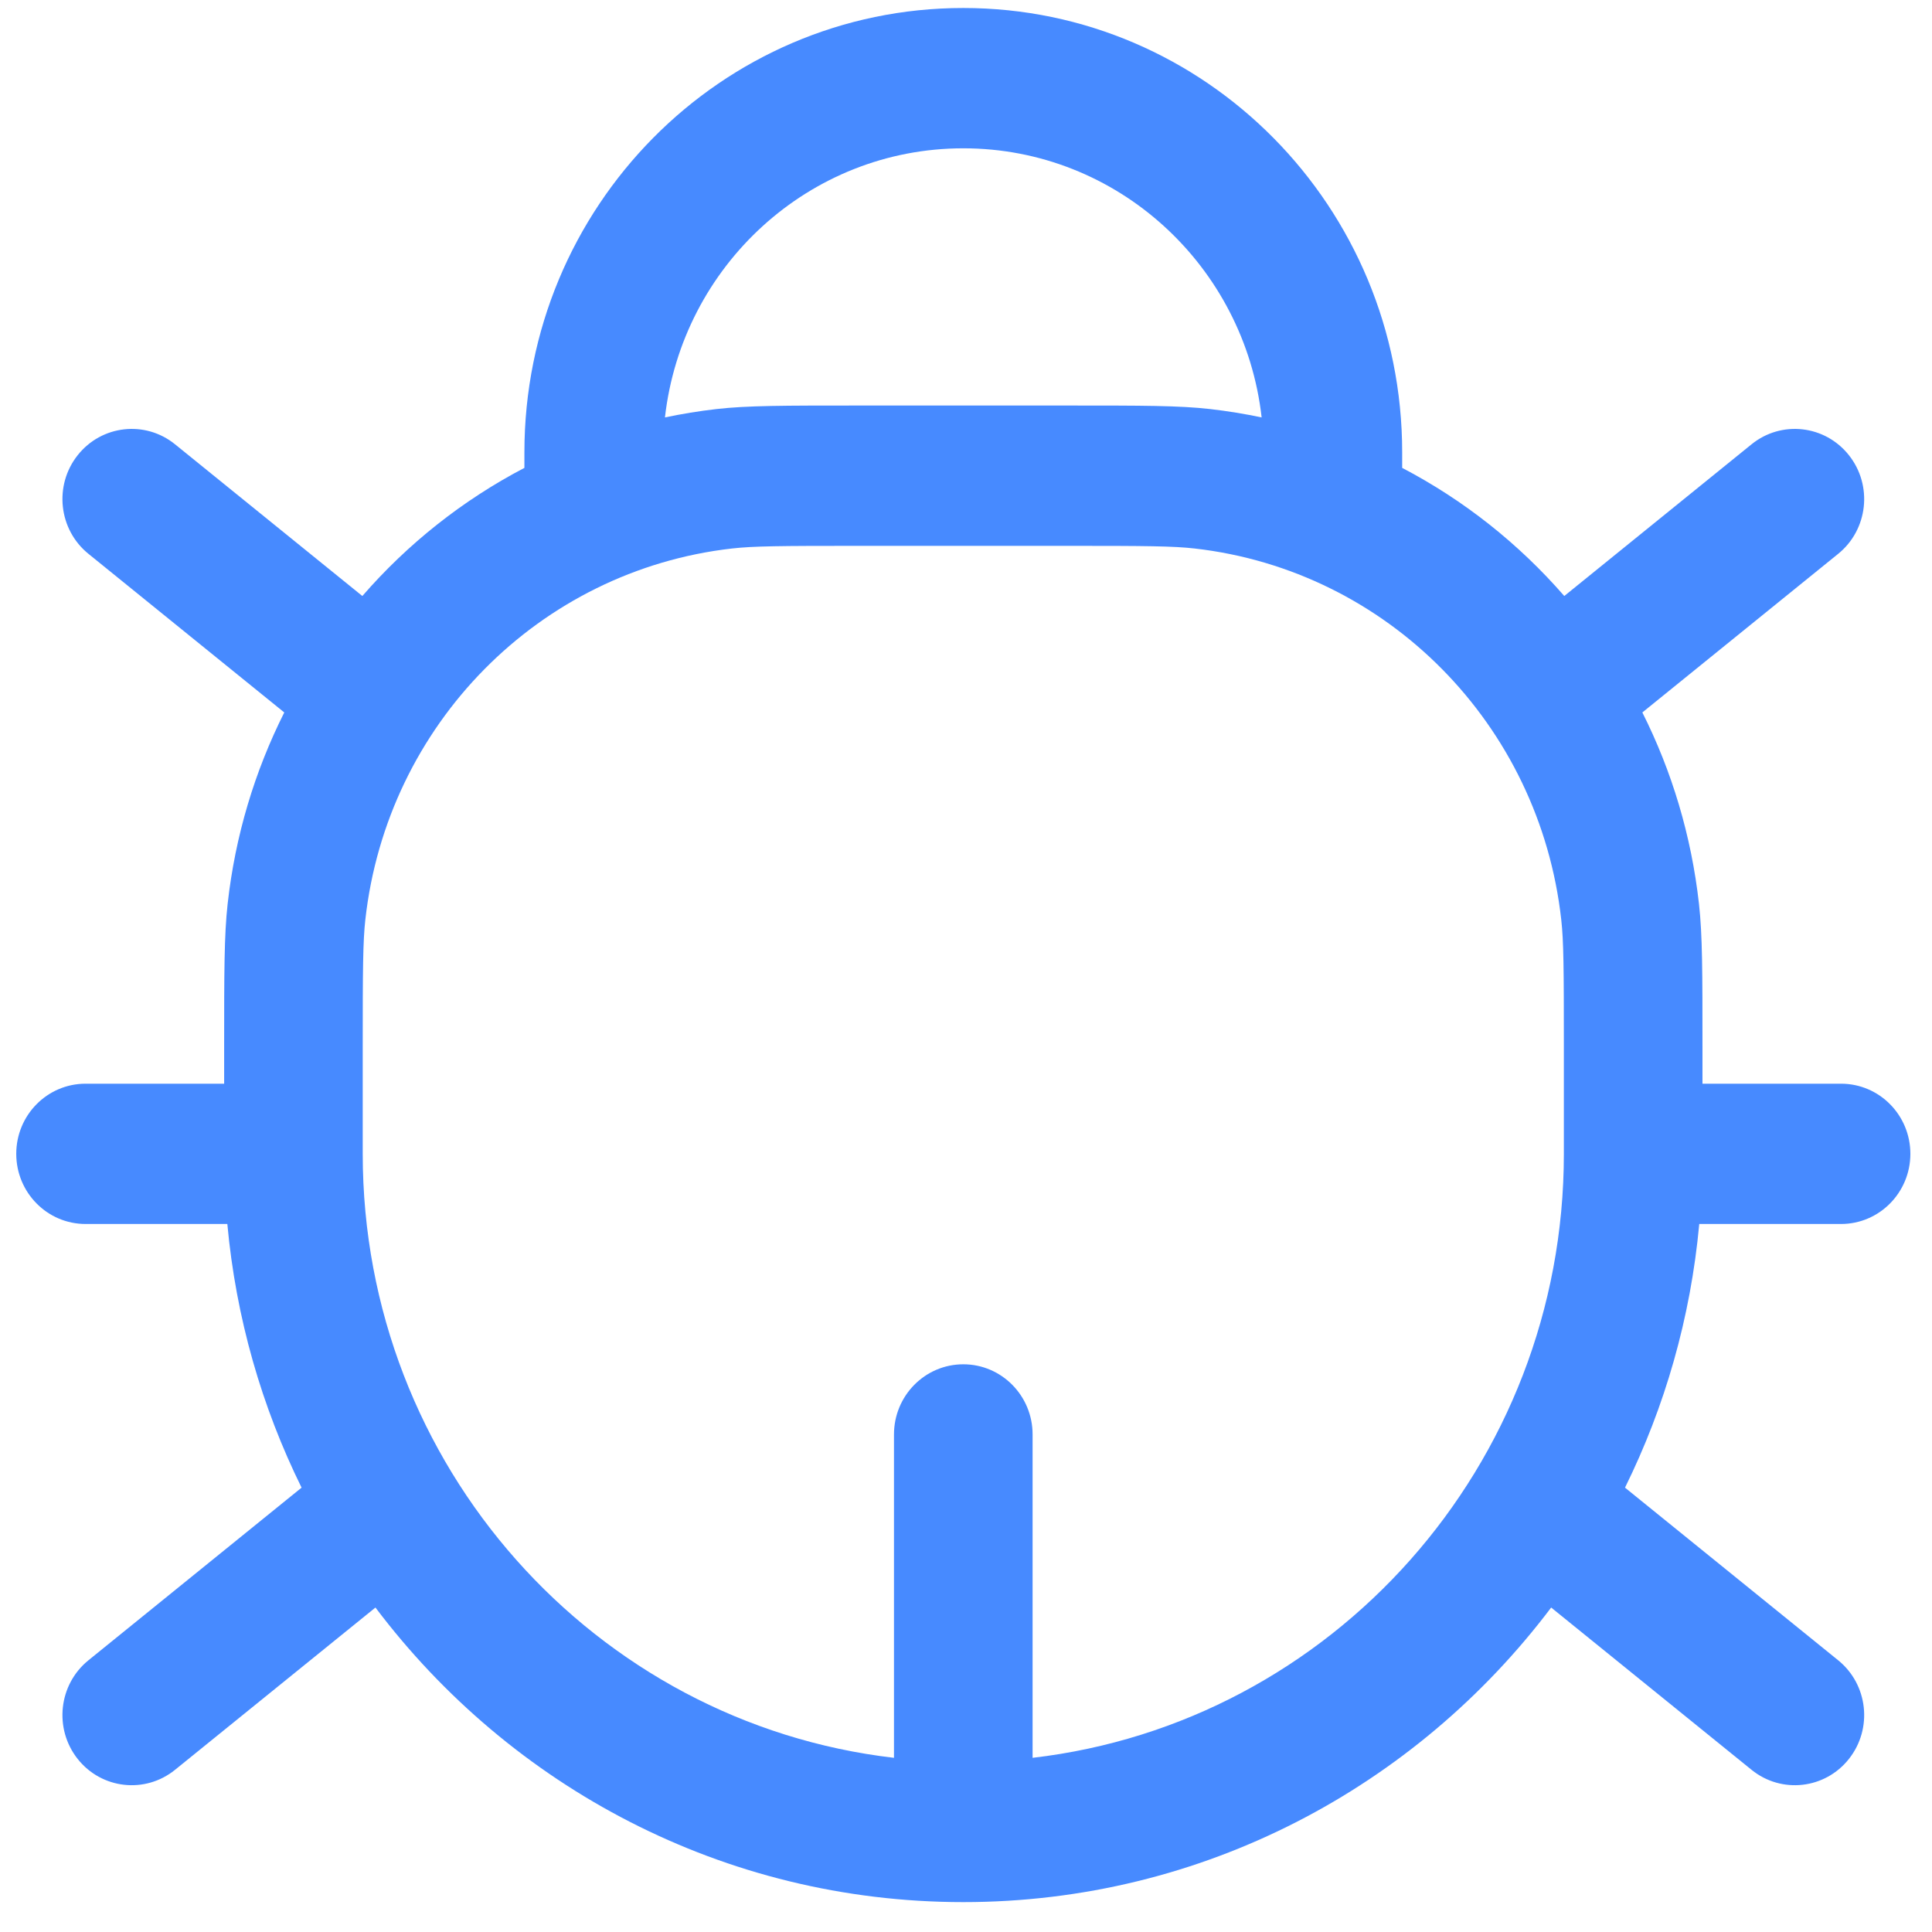 <svg width="51" height="51" viewBox="0 0 51 51" fill="none" xmlns="http://www.w3.org/2000/svg">
<path fill-rule="evenodd" clip-rule="evenodd" d="M13.843 11.94C13.843 5.462 19.03 0.211 25.429 0.211C31.827 0.211 37.014 5.462 37.014 11.94V12.351C38.643 13.202 40.093 14.353 41.293 15.733L46.237 11.728C47.026 11.089 48.177 11.219 48.808 12.018C49.44 12.816 49.312 13.982 48.523 14.62L43.354 18.807C44.131 20.353 44.648 22.057 44.849 23.861C44.941 24.688 44.941 25.671 44.941 27.637V28.607H48.599C49.61 28.607 50.429 29.436 50.429 30.458C50.429 31.481 49.61 32.31 48.599 32.31H44.856C44.628 34.792 43.947 37.141 42.896 39.27L48.523 43.827C49.312 44.466 49.44 45.631 48.808 46.43C48.177 47.229 47.026 47.358 46.237 46.719L40.947 42.435C37.382 47.162 31.757 50.211 25.429 50.211C19.1 50.211 13.476 47.162 9.911 42.435L4.62 46.719C3.831 47.358 2.68 47.229 2.049 46.43C1.418 45.631 1.546 44.466 2.335 43.827L7.961 39.27C6.911 37.141 6.229 34.792 6.001 32.31H2.258C1.248 32.31 0.429 31.481 0.429 30.458C0.429 29.436 1.248 28.607 2.258 28.607H5.917V27.637C5.917 25.671 5.917 24.688 6.009 23.861C6.209 22.057 6.727 20.353 7.504 18.807L2.335 14.62C1.546 13.982 1.418 12.816 2.049 12.018C2.68 11.219 3.831 11.089 4.62 11.728L9.565 15.733C10.764 14.353 12.214 13.202 13.843 12.351V11.94ZM25.429 3.915C29.499 3.915 32.853 7.021 33.304 11.019C32.858 10.925 32.405 10.851 31.945 10.798C31.129 10.705 30.158 10.705 28.216 10.705H22.641C20.7 10.705 19.729 10.705 18.912 10.798C18.452 10.851 17.999 10.925 17.553 11.019C18.005 7.021 21.358 3.915 25.429 3.915ZM9.644 24.276C9.581 24.844 9.575 25.57 9.575 27.637V30.458C9.575 38.696 15.705 45.484 23.599 46.402V37.866C23.599 36.843 24.418 36.014 25.429 36.014C26.439 36.014 27.258 36.843 27.258 37.866V46.402C35.152 45.484 41.282 38.696 41.282 30.458V27.637C41.282 25.57 41.277 24.844 41.213 24.276C40.64 19.125 36.624 15.059 31.536 14.479C30.975 14.415 30.257 14.409 28.216 14.409H22.641C20.6 14.409 19.883 14.415 19.322 14.479C14.233 15.059 10.217 19.125 9.644 24.276Z" fill="#478AFF"/>
</svg>
